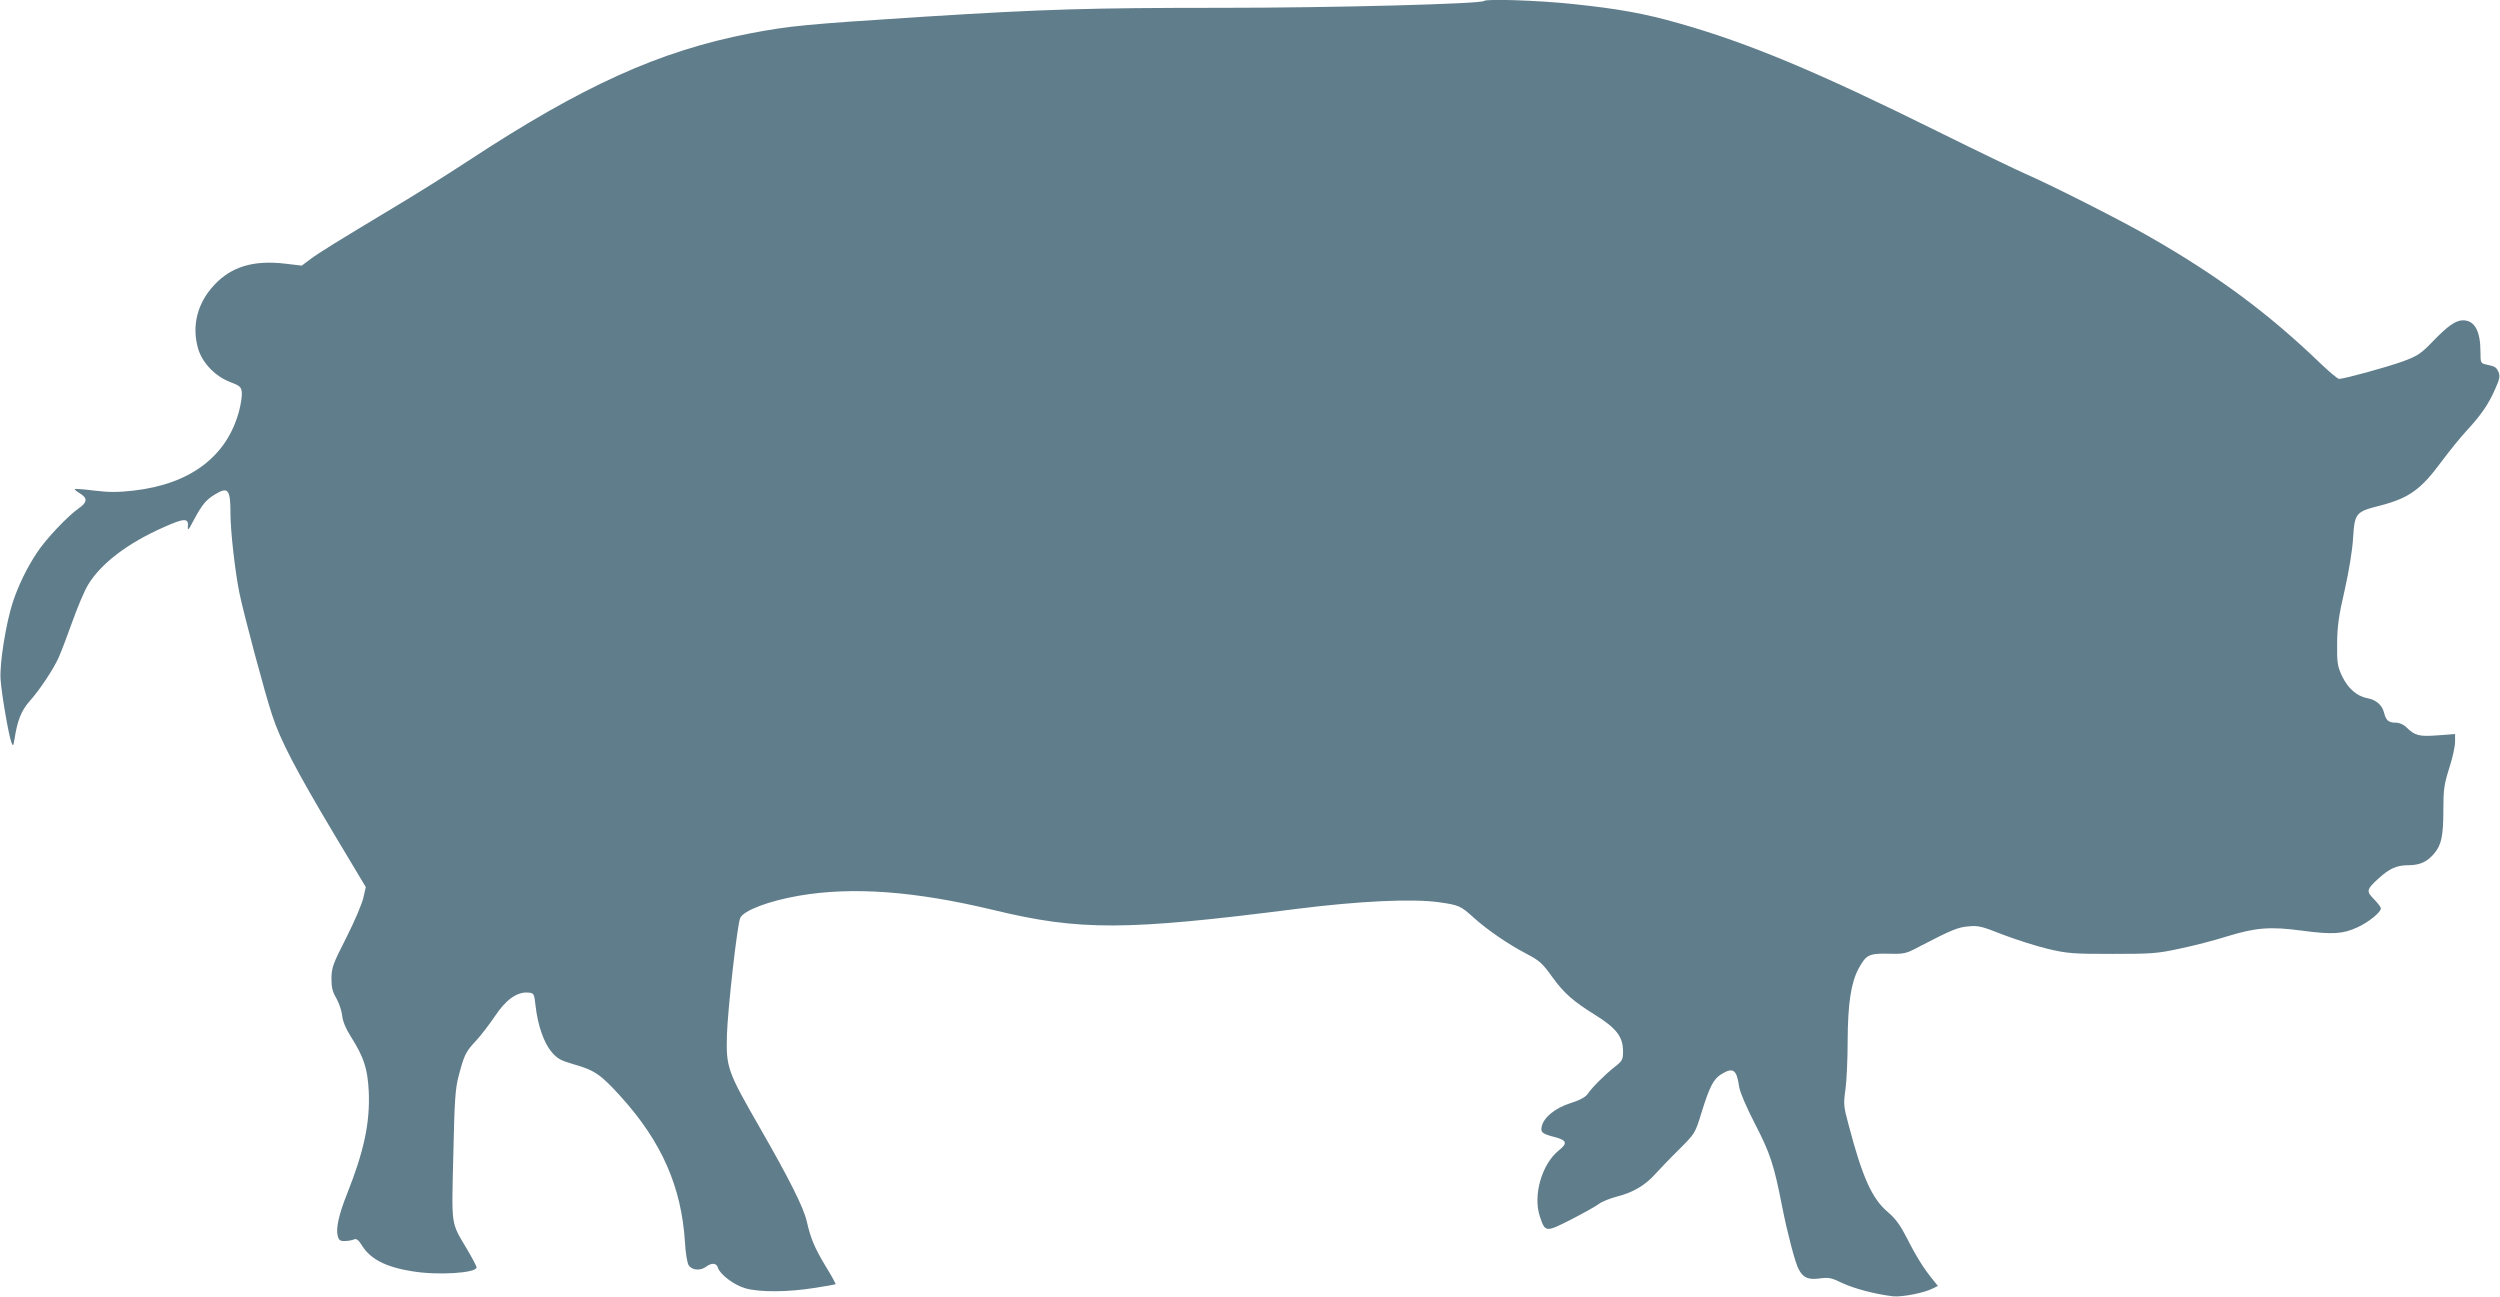 <?xml version="1.0" standalone="no"?>
<!DOCTYPE svg PUBLIC "-//W3C//DTD SVG 20010904//EN"
 "http://www.w3.org/TR/2001/REC-SVG-20010904/DTD/svg10.dtd">
<svg version="1.0" xmlns="http://www.w3.org/2000/svg"
 width="1280pt" height="664pt" viewBox="0 0 1280 664"
 preserveAspectRatio="xMidYMid meet">
<g transform="translate(0,664) scale(0.1,-0.1)"
fill="#607d8b" stroke="none">
<path d="M7598 6635 c-15 -15 -774 -35 -1341 -35 -679 0 -910 -7 -1517 -45
-624 -40 -695 -47 -900 -86 -464 -90 -856 -267 -1445 -654 -99 -65 -272 -174
-385 -241 -286 -172 -379 -229 -425 -264 l-40 -30 -84 10 c-164 19 -276 -15
-364 -109 -87 -93 -116 -209 -83 -325 22 -75 89 -144 167 -173 47 -18 54 -24
57 -51 2 -16 -4 -58 -13 -93 -61 -235 -250 -378 -542 -411 -80 -9 -125 -9
-199 0 -54 7 -99 10 -101 8 -2 -2 9 -12 26 -22 41 -25 39 -46 -9 -79 -54 -38
-167 -157 -211 -225 -52 -78 -95 -168 -123 -252 -36 -110 -69 -318 -63 -397 5
-75 41 -283 55 -321 9 -23 10 -22 17 20 14 90 34 141 75 188 54 60 125 168
151 227 12 27 43 108 69 181 26 73 62 159 81 190 66 109 202 213 388 295 105
47 127 47 123 4 -2 -25 3 -20 29 30 42 79 63 105 107 132 70 43 82 30 82 -97
0 -90 24 -300 46 -407 23 -111 130 -512 167 -623 42 -130 124 -286 316 -608
l164 -274 -13 -56 c-7 -31 -46 -122 -87 -203 -68 -133 -75 -153 -76 -207 0
-46 5 -70 25 -103 14 -24 27 -64 30 -89 3 -30 19 -68 46 -110 66 -105 84 -162
90 -278 7 -160 -24 -306 -112 -527 -41 -103 -57 -175 -47 -213 6 -22 13 -27
37 -26 16 0 37 4 46 8 13 6 23 -2 42 -32 43 -69 123 -110 257 -131 130 -22
329 -9 329 20 0 6 -22 48 -50 95 -82 139 -78 109 -69 479 6 280 10 341 27 405
28 107 36 125 88 180 25 27 69 84 98 127 56 85 114 126 171 121 29 -3 30 -5
37 -67 11 -100 43 -191 82 -237 30 -35 47 -44 116 -64 103 -29 137 -52 238
-164 210 -232 311 -462 329 -746 3 -54 11 -105 19 -118 17 -26 60 -30 90 -7
27 20 52 19 59 -4 11 -36 82 -90 141 -107 72 -21 219 -20 356 2 57 9 104 17
106 19 2 2 -21 44 -52 94 -56 94 -75 139 -95 226 -16 72 -89 217 -240 480
-167 291 -174 309 -169 479 4 128 53 566 68 596 18 39 146 87 301 114 273 47
592 24 999 -74 439 -106 675 -105 1545 6 324 41 601 54 736 34 98 -14 108 -18
174 -78 71 -64 178 -137 268 -184 69 -36 84 -49 136 -122 59 -81 105 -122 216
-191 112 -70 145 -113 145 -189 0 -41 -4 -48 -42 -78 -52 -41 -118 -107 -139
-139 -11 -16 -40 -32 -88 -47 -78 -25 -136 -72 -147 -118 -8 -31 2 -39 63 -55
66 -17 71 -32 23 -70 -86 -70 -132 -229 -96 -337 27 -82 30 -82 158 -17 62 32
127 68 143 80 17 13 60 30 95 39 82 21 143 57 194 114 23 25 78 83 123 127 81
81 82 82 114 186 41 133 62 175 102 199 60 37 79 24 91 -62 4 -28 36 -104 81
-191 79 -153 98 -211 140 -427 27 -135 66 -285 84 -318 23 -44 48 -55 105 -48
49 7 63 4 118 -23 62 -29 169 -57 259 -68 47 -5 161 17 207 41 l24 12 -24 30
c-45 54 -88 122 -133 212 -35 68 -58 101 -98 135 -83 70 -132 180 -203 451
-25 92 -26 104 -15 180 6 45 11 155 11 246 1 193 17 298 56 371 39 71 53 78
154 76 81 -2 89 0 160 38 162 84 193 97 248 102 51 5 70 0 176 -42 65 -25 168
-58 230 -73 102 -24 128 -26 331 -26 200 0 231 2 345 27 69 14 177 42 240 62
150 46 222 52 387 30 156 -21 209 -17 283 17 57 26 120 77 120 97 0 7 -16 27
-35 47 -41 41 -39 50 24 107 56 51 93 67 151 67 59 0 97 17 133 60 37 44 47
89 47 224 0 105 4 130 30 213 17 51 30 112 30 134 l0 41 -89 -7 c-95 -7 -116
-2 -160 41 -15 15 -36 24 -56 24 -36 0 -49 12 -59 52 -9 37 -40 65 -84 73 -55
10 -101 51 -131 114 -23 50 -26 67 -25 166 1 88 8 142 39 275 22 98 40 207 43
269 8 124 14 131 137 162 150 39 210 82 318 229 39 52 96 123 128 157 73 79
112 136 145 213 23 51 25 65 16 86 -12 25 -17 28 -64 38 -27 6 -28 9 -28 64 0
108 -30 162 -90 162 -37 0 -79 -30 -155 -109 -61 -63 -76 -73 -154 -102 -81
-29 -299 -89 -325 -89 -7 0 -50 36 -97 81 -266 256 -528 450 -879 650 -154 88
-505 265 -630 319 -41 18 -241 114 -445 215 -621 308 -973 455 -1330 556 -176
50 -307 74 -547 99 -174 18 -438 27 -450 15z"/>
</g>
</svg>
